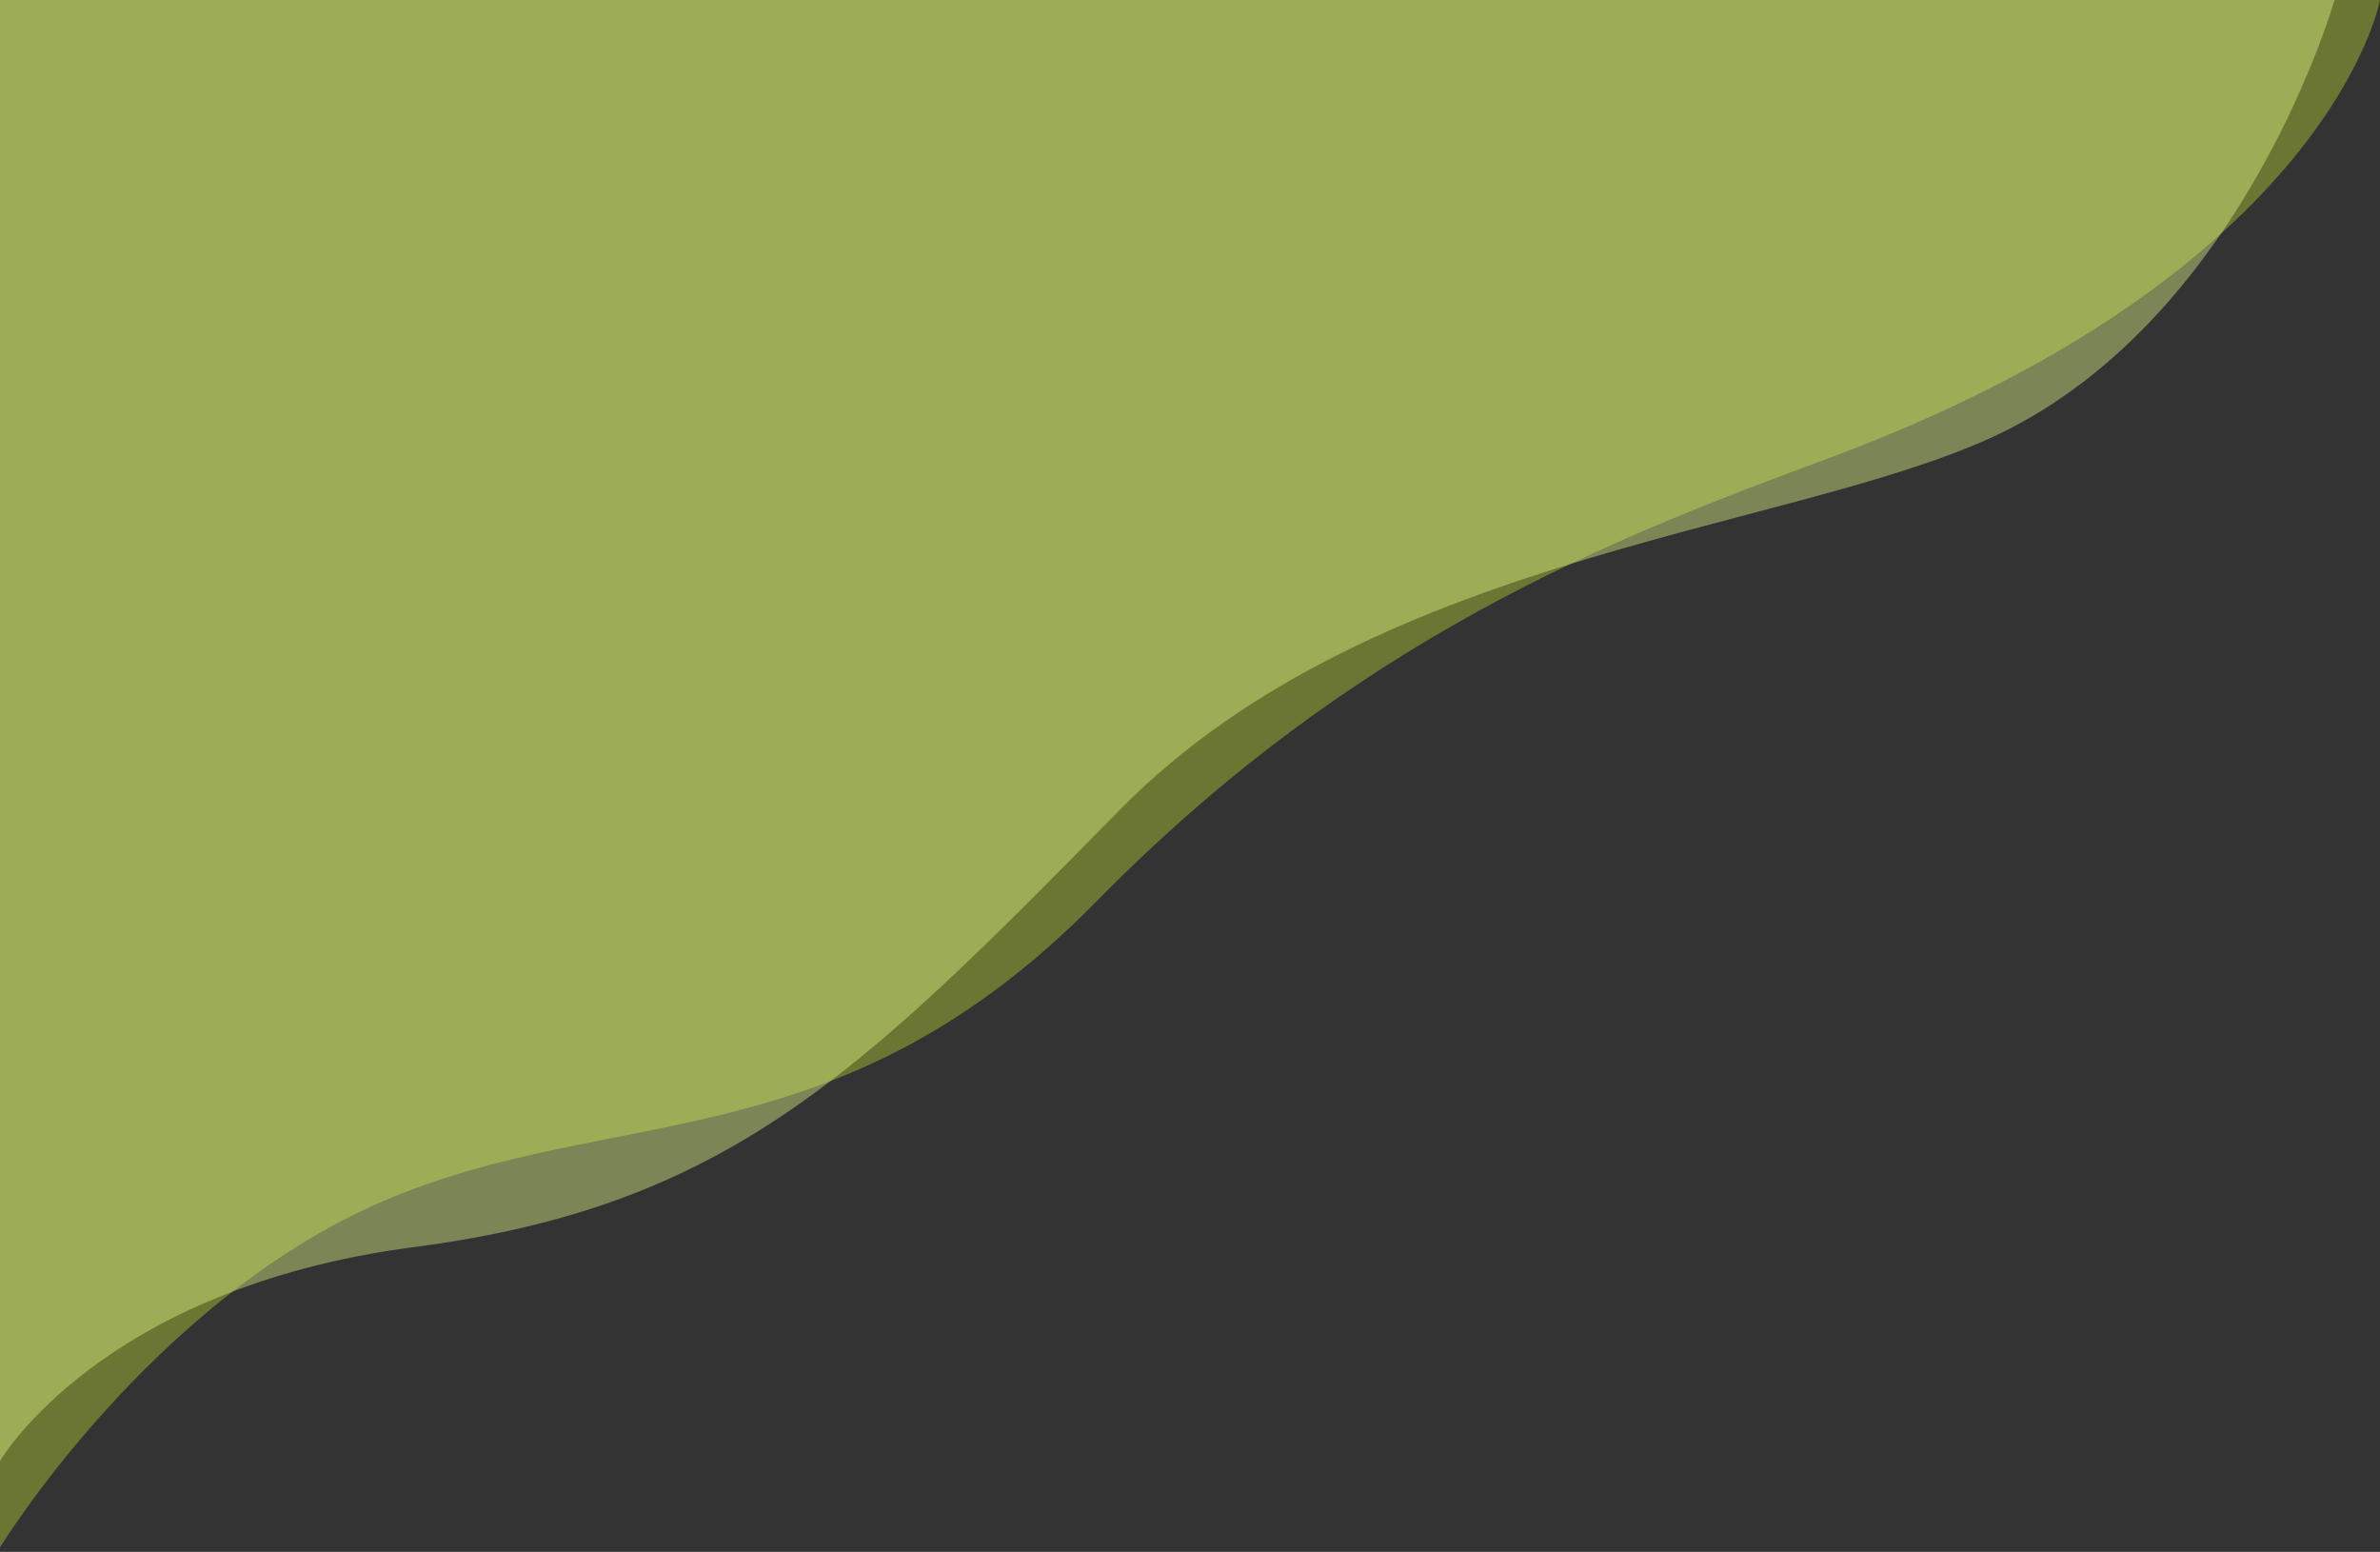 <svg width="181" height="118" viewBox="0 0 181 118" fill="none" xmlns="http://www.w3.org/2000/svg">
<rect x="0" y="0" width="181" height="118" fill="#333333" stroke="none"/>
<path opacity="0.4" d="M0 0H181C181 0 177.256 20.734 138.778 34.954C122.859 40.837 103.132 48.451 83.405 68.524C63.679 88.597 46.721 83.751 29.071 91.365C11.421 98.979 0 117.667 0 117.667V0Z" fill="#C2D934"/>
<path opacity="0.4" d="M0 0H177.539C177.539 0 170.964 23.187 152.967 32.532C137.955 40.327 104.862 41.53 85.136 61.602C65.409 81.675 55.373 91.711 31.493 94.826C7.614 97.941 0 111.092 0 111.092V0Z" fill="#E7FF89"/>
</svg>
